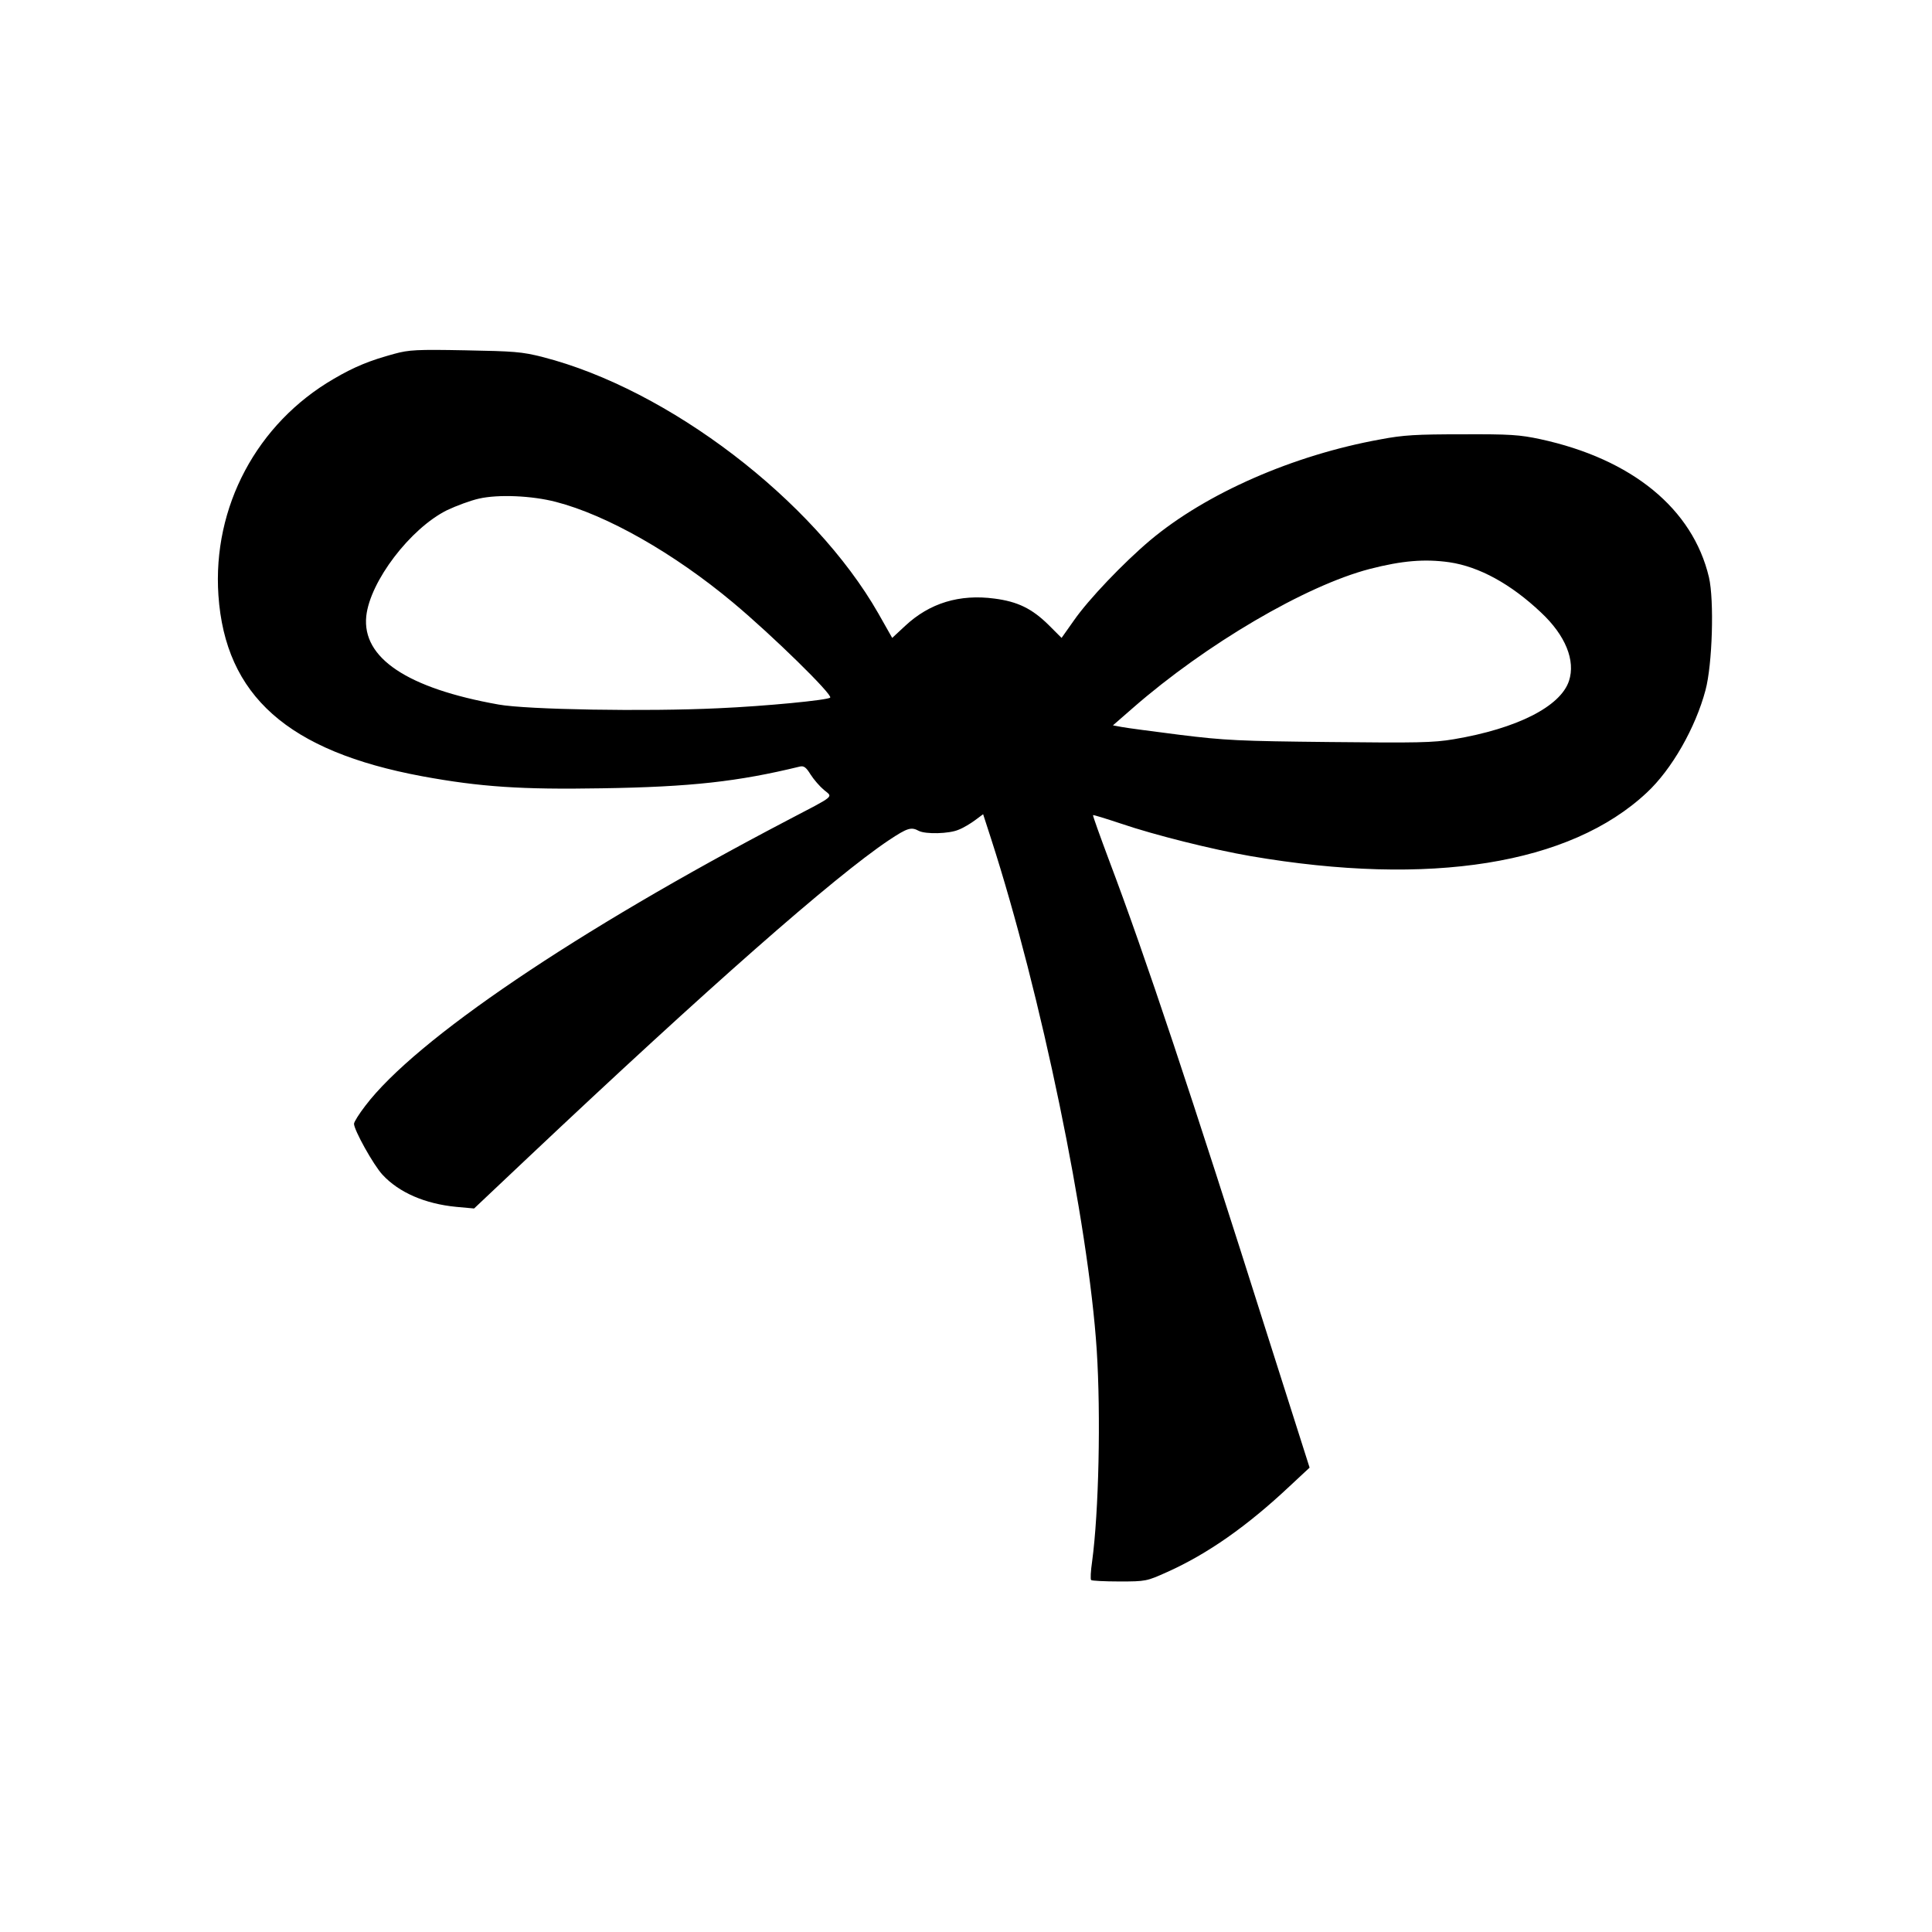 <?xml version="1.0" encoding="UTF-8" standalone="yes"?>
<svg version="1.0" xmlns="http://www.w3.org/2000/svg" width="626pt" height="626pt" viewBox="0 0 835 835" preserveAspectRatio="xMidYMid meet">
  <g transform="translate(0,835) scale(0.1,-0.1)" fill="#000000" stroke="none">
    <path d="M1705 6821 c-107 -29 -173 -56 -262 -108 -333 -193 -525 -554 -499
-936 30 -434 300 -674 881 -782 250 -46 429 -58 775 -52 387 6 590 29 857 94
17 4 27 -3 46 -34 14 -22 40 -52 58 -67 39 -33 55 -20 -161 -133 -911 -477
-1604 -946 -1821 -1232 -27 -35 -49 -70 -49 -78 0 -27 84 -178 123 -220 71
-77 184 -126 319 -139 l77 -7 233 220 c777 733 1321 1212 1560 1372 80 53 96
58 129 40 29 -15 131 -13 172 5 21 8 52 27 71 41 l35 26 35 -108 c215 -666
420 -1657 456 -2208 18 -283 9 -700 -20 -914 -6 -41 -8 -77 -4 -80 3 -3 58 -6
122 -6 115 0 118 1 207 41 174 78 345 198 528 370 l87 81 -181 569 c-330 1043
-530 1644 -685 2054 -40 107 -72 196 -70 197 1 2 56 -15 122 -37 144 -49 396
-112 559 -140 776 -133 1381 -36 1712 274 108 100 211 281 254 443 30 111 38
389 15 488 -70 296 -332 511 -729 597 -89 19 -131 22 -337 21 -197 0 -255 -3
-354 -22 -377 -68 -753 -233 -995 -436 -115 -97 -267 -256 -330 -347 l-53 -75
-56 56 c-72 71 -134 101 -234 114 -151 20 -280 -19 -386 -118 l-56 -52 -60
106 c-280 490 -907 969 -1451 1108 -90 23 -124 25 -335 29 -208 4 -243 2 -305
-15z m697 -640 c221 -57 511 -222 767 -436 170 -142 431 -398 419 -410 -11
-11 -279 -37 -483 -46 -313 -15 -828 -6 -950 16 -394 70 -591 201 -572 382 16
150 190 379 349 458 40 19 102 42 138 50 83 19 228 13 332 -14z m3862 -261
c129 -19 266 -94 396 -217 106 -99 150 -208 121 -296 -37 -111 -225 -206 -498
-252 -89 -15 -159 -16 -535 -12 -391 4 -454 7 -648 31 -118 15 -232 30 -252
34 l-38 7 86 75 c316 276 747 529 1024 601 140 36 237 44 344 29z"/>
  </g>
</svg>